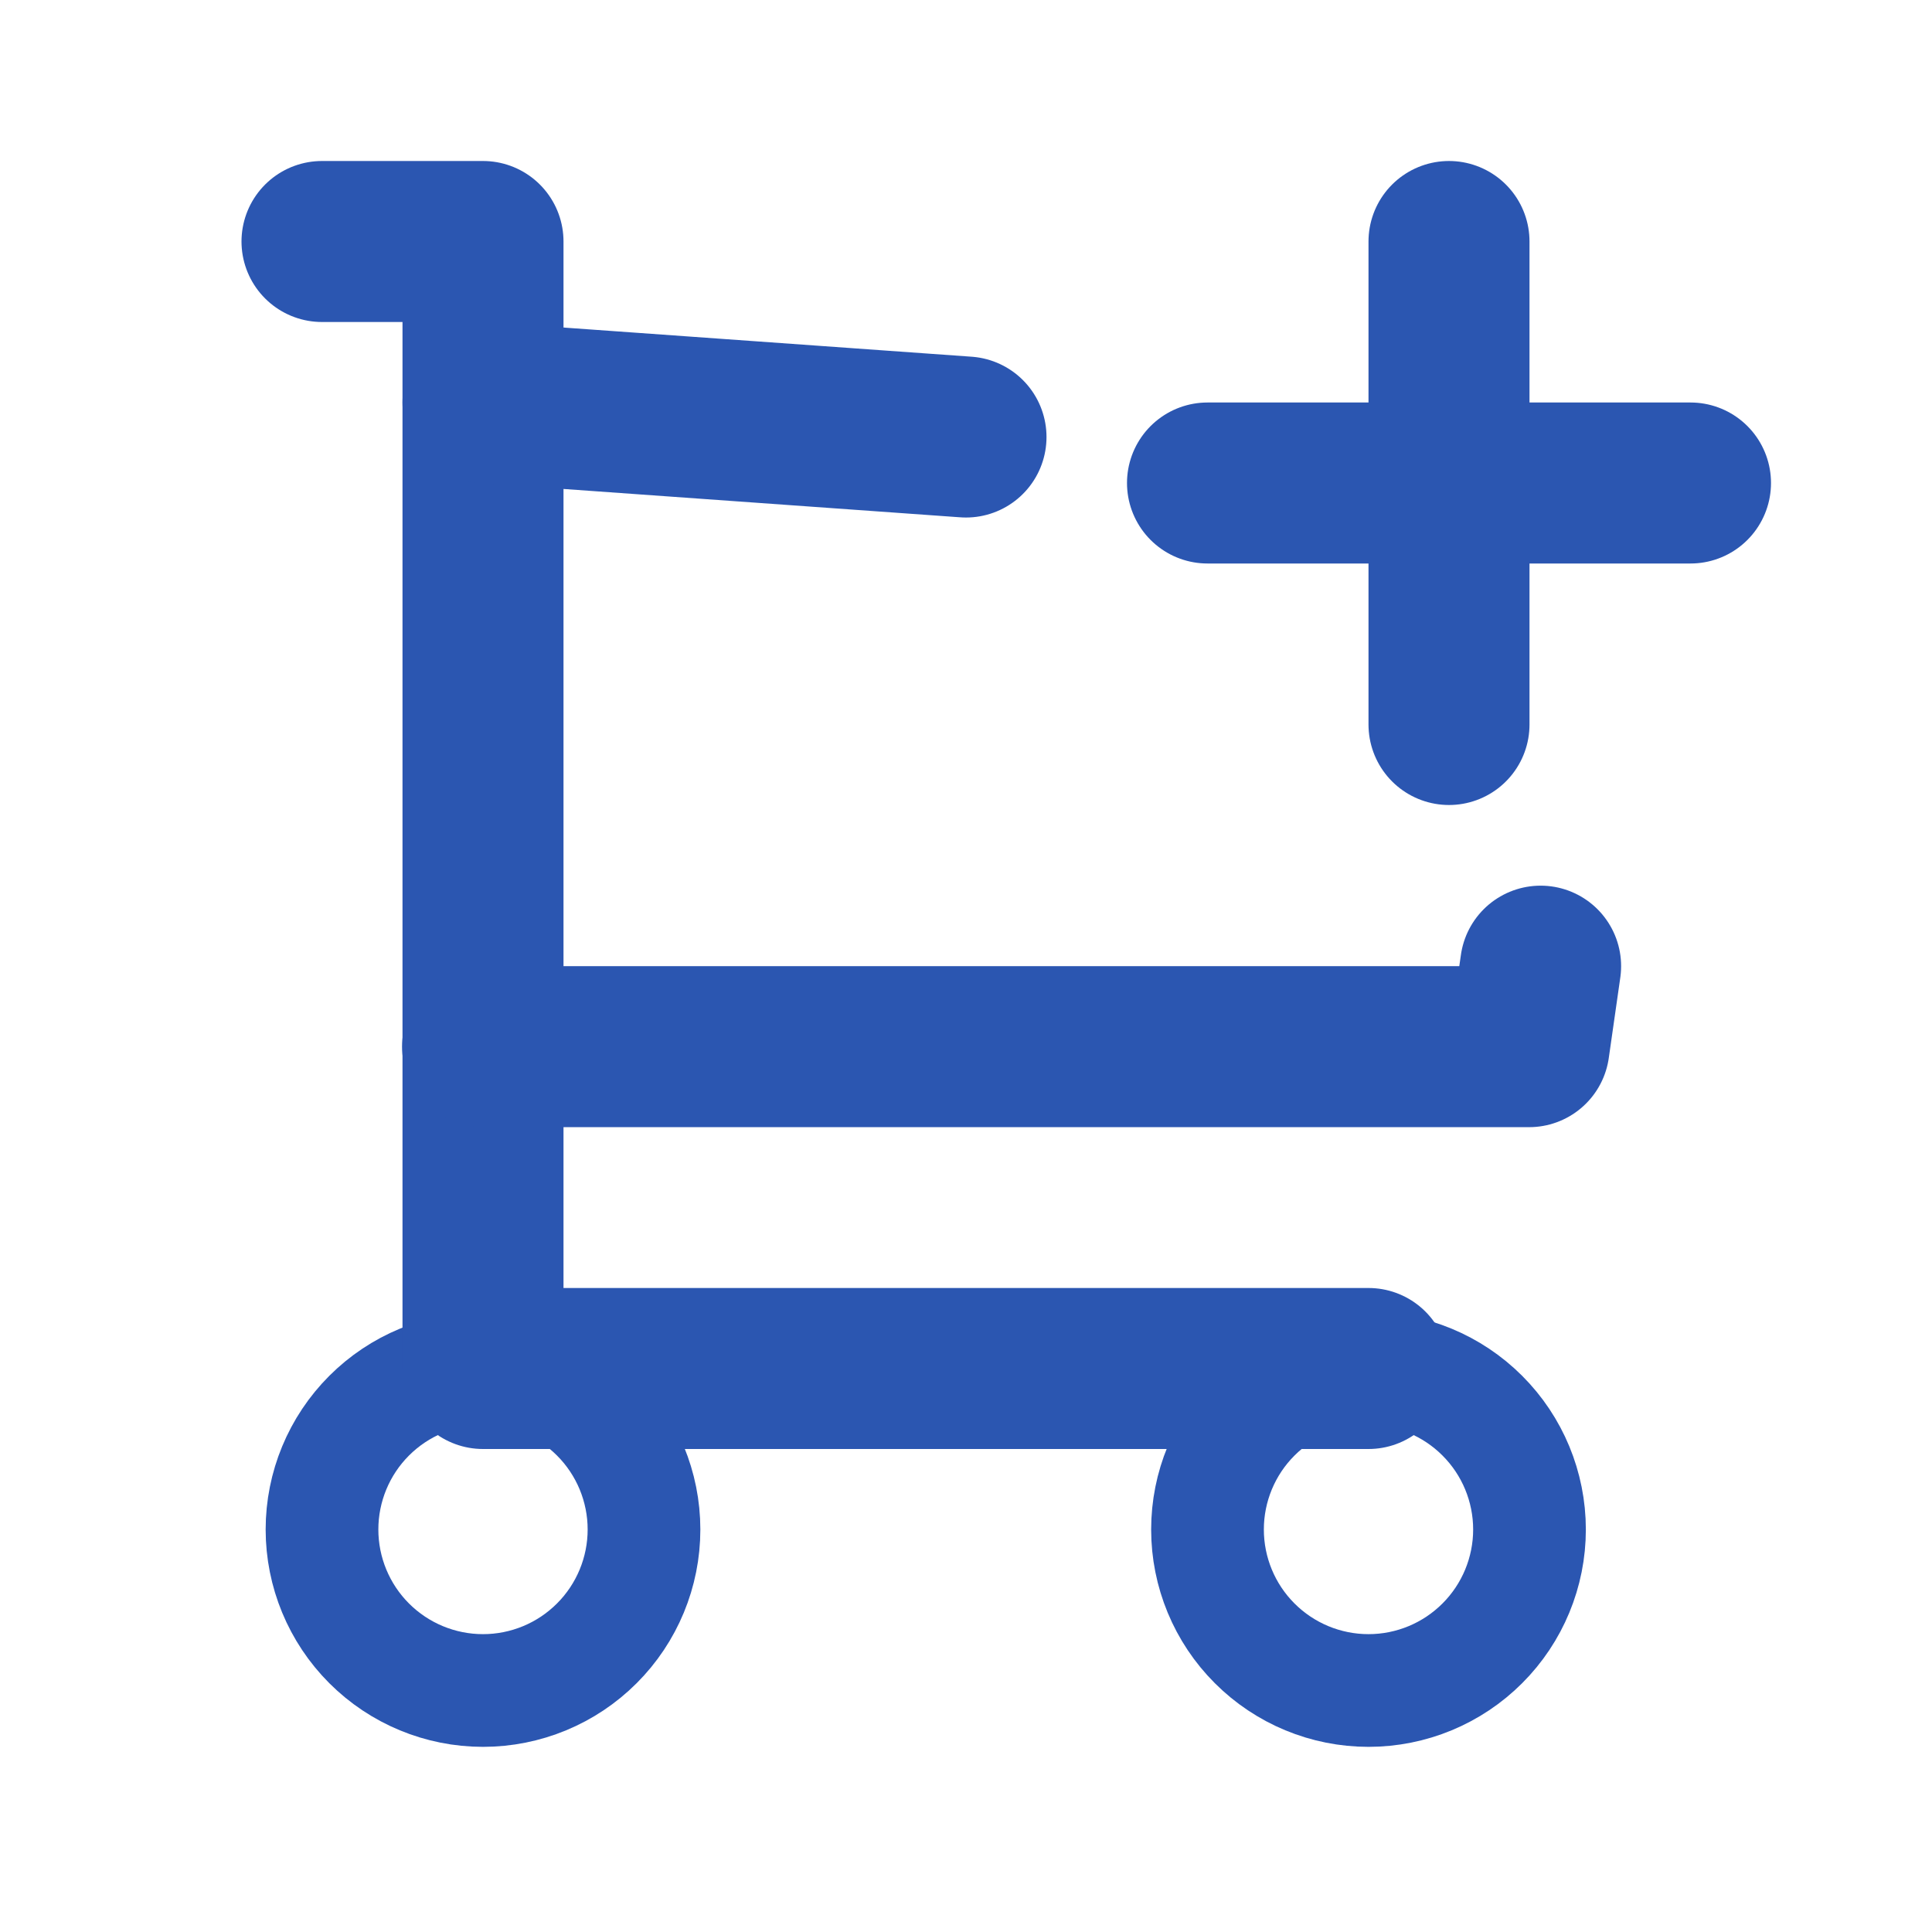 <svg width="60" height="60" viewBox="0 0 60 60" fill="none" xmlns="http://www.w3.org/2000/svg">
<g id="&#208;&#161;ards icons" clip-path="url(#clip0_7269_581)">
<path id="Vector" d="M10 47.5C10 48.826 10.527 50.098 11.464 51.035C12.402 51.973 13.674 52.5 15 52.5C16.326 52.5 17.598 51.973 18.535 51.035C19.473 50.098 20 48.826 20 47.5C20 46.174 19.473 44.902 18.535 43.965C17.598 43.027 16.326 42.5 15 42.5C13.674 42.5 12.402 43.027 11.464 43.965C10.527 44.902 10 46.174 10 47.5Z" stroke="#2B56B1" stroke-width="3.5" stroke-linecap="round" stroke-linejoin="round"/>
<path id="Vector_2" d="M37.5 47.5C37.5 48.826 38.027 50.098 38.965 51.035C39.902 51.973 41.174 52.5 42.5 52.5C43.826 52.5 45.098 51.973 46.035 51.035C46.973 50.098 47.5 48.826 47.5 47.5C47.5 46.174 46.973 44.902 46.035 43.965C45.098 43.027 43.826 42.5 42.5 42.5C41.174 42.5 39.902 43.027 38.965 43.965C38.027 44.902 37.5 46.174 37.5 47.5Z" stroke="#2B56B1" stroke-width="3.5" stroke-linecap="round" stroke-linejoin="round"/>
<path id="Vector_3" d="M42.5 42.5H15V7.5H10" stroke="#2B56B1" stroke-width="5" stroke-linecap="round" stroke-linejoin="round"/>
<path id="Vector_4" d="M15 12.5L30 13.572M47.845 30.005L47.487 32.505H14.987" stroke="#2B56B1" stroke-width="5" stroke-linecap="round" stroke-linejoin="round"/>
<path id="Vector_5" d="M37.5 15H52.5M45 7.5V22.5" stroke="#2B56B1" stroke-width="5" stroke-linecap="round" stroke-linejoin="round"/>
</g>
<defs>
<clipPath id="clip0_7269_581">
<rect width="60" height="60" fill="white"/>
</clipPath>
</defs>
</svg>
